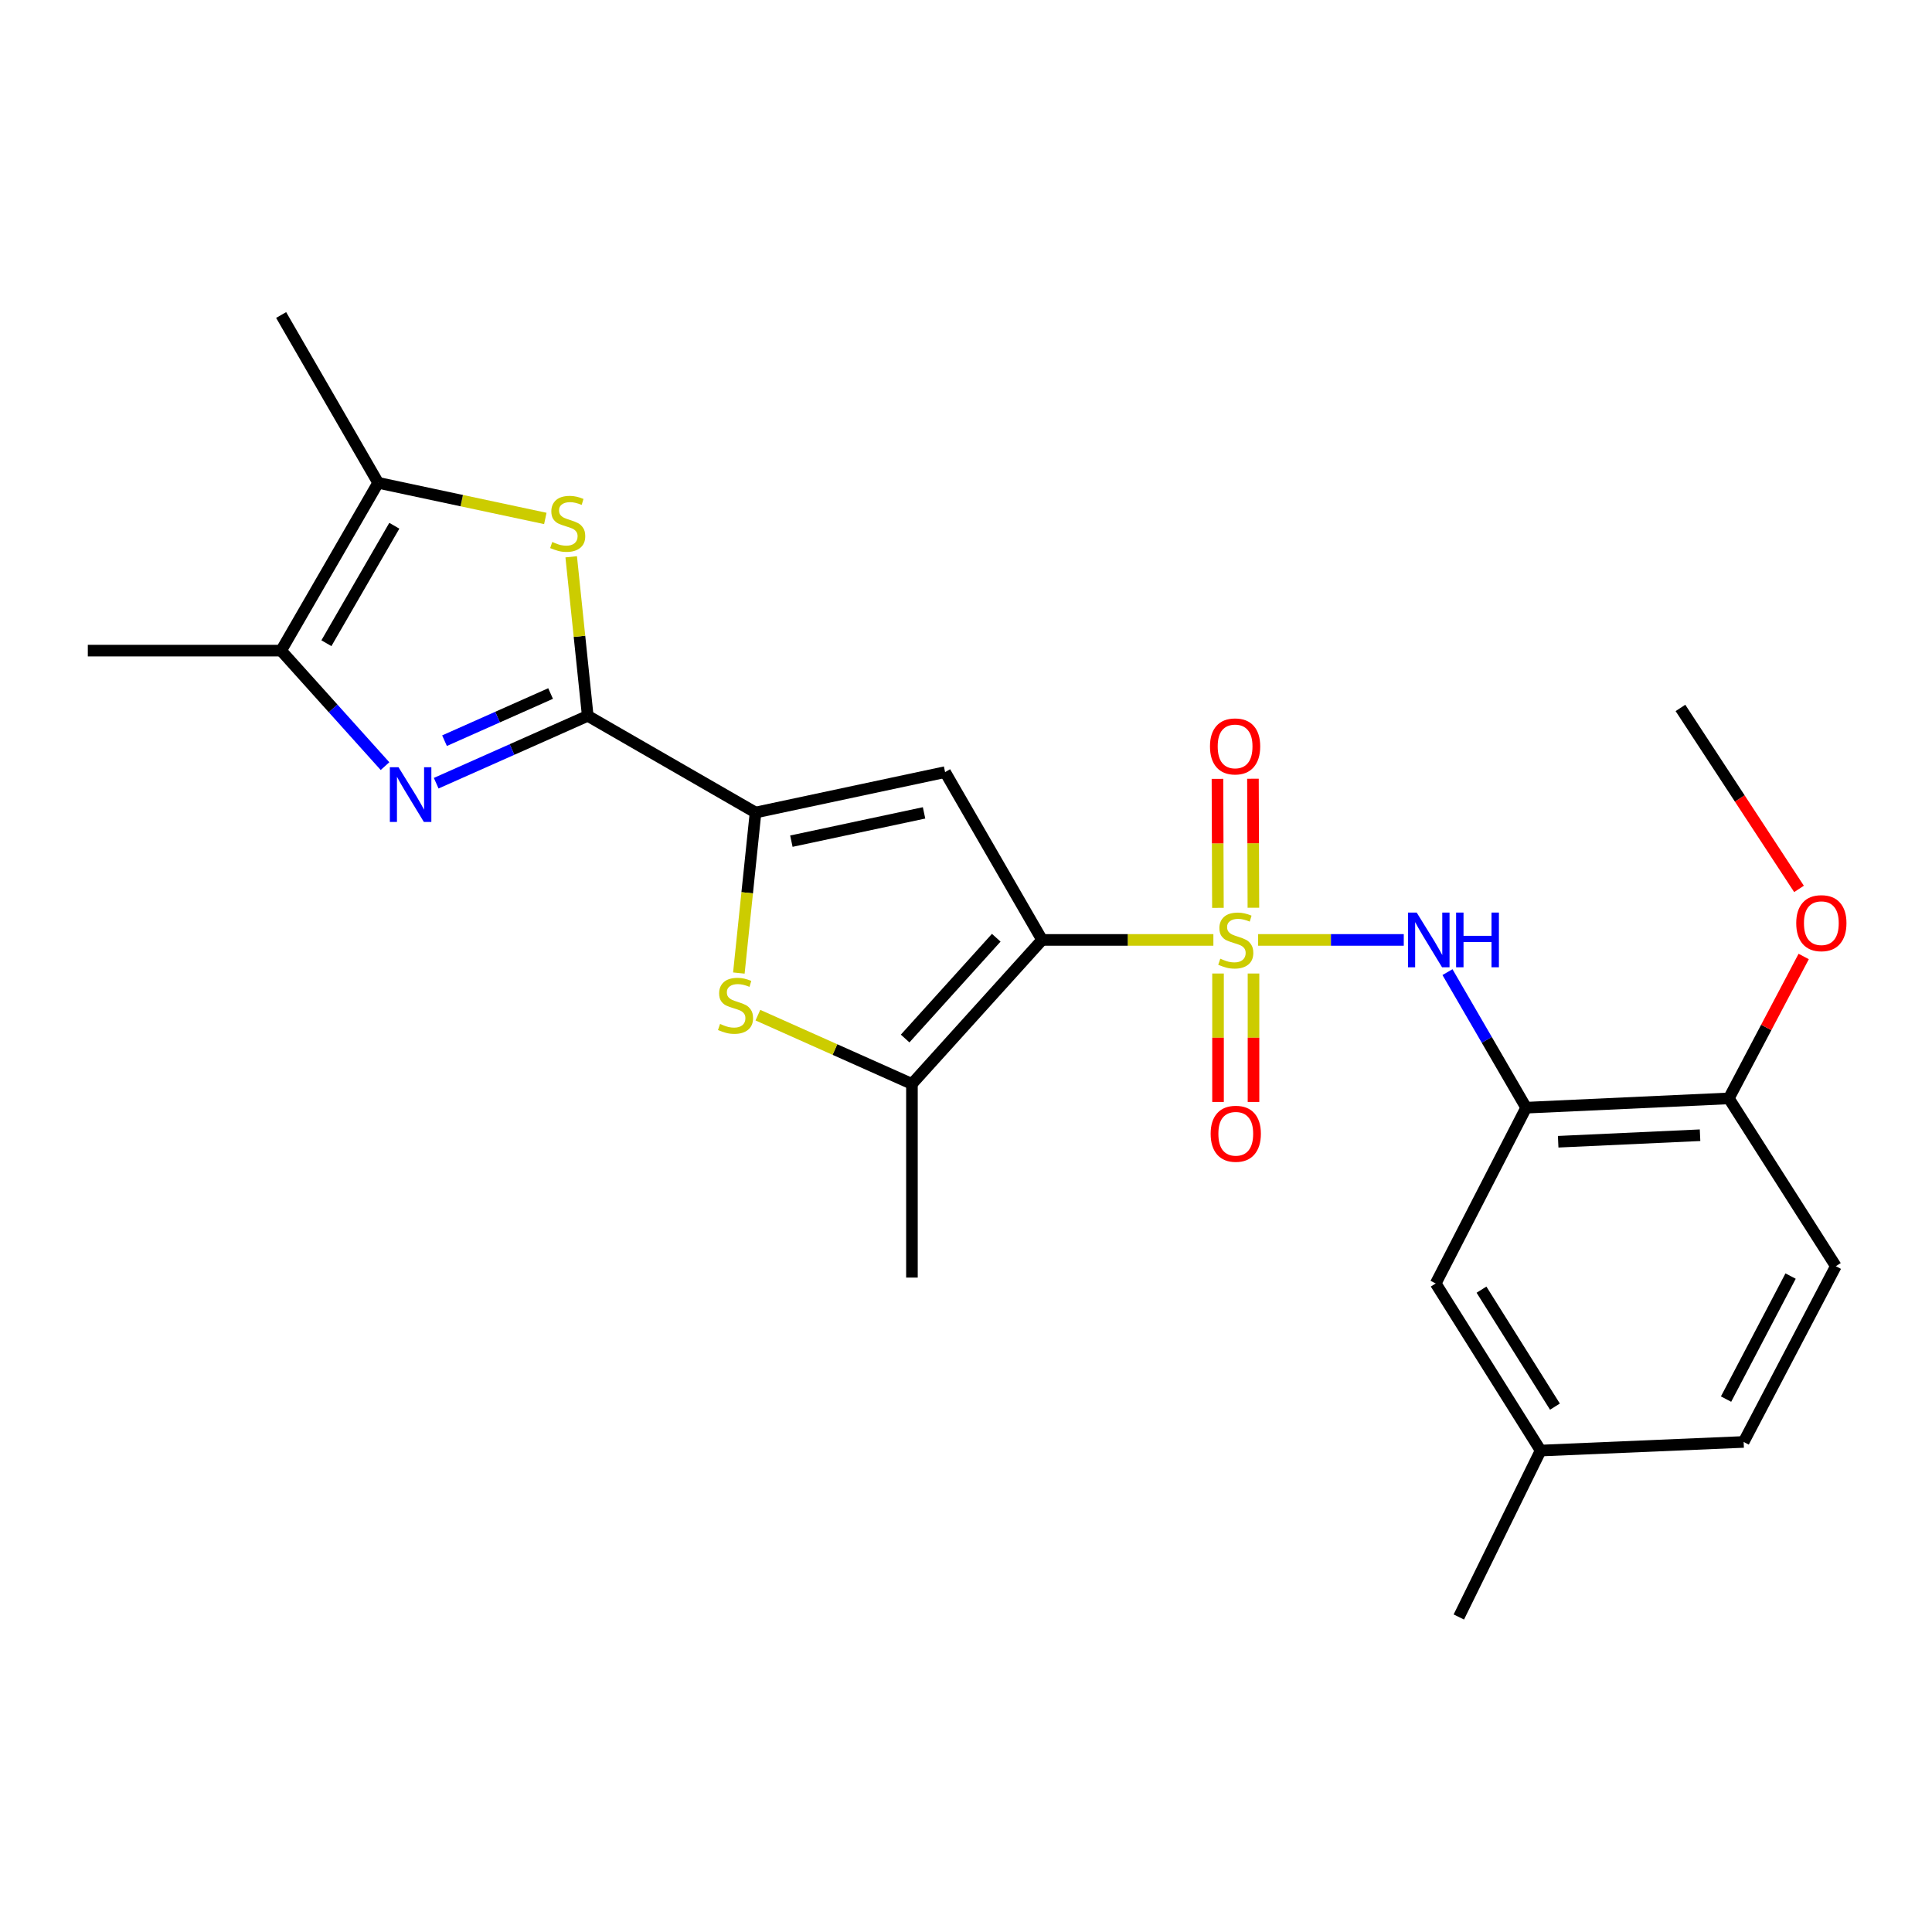 <?xml version='1.0' encoding='iso-8859-1'?>
<svg version='1.1' baseProfile='full'
              xmlns='http://www.w3.org/2000/svg'
                      xmlns:rdkit='http://www.rdkit.org/xml'
                      xmlns:xlink='http://www.w3.org/1999/xlink'
                  xml:space='preserve'
width='1000px' height='1000px' viewBox='0 0 1000 1000'>
<!-- END OF HEADER -->
<rect style='opacity:1.0;fill:#FFFFFF;stroke:none' width='1000' height='1000' x='0' y='0'> </rect>
<path class='bond-0' d='M 628.044,486.502 L 583.716,486.502' style='fill:none;fill-rule:evenodd;stroke:#CCCC00;stroke-width:6px;stroke-linecap:butt;stroke-linejoin:miter;stroke-opacity:1' />
<path class='bond-0' d='M 583.716,486.502 L 539.387,486.502' style='fill:none;fill-rule:evenodd;stroke:#000000;stroke-width:6px;stroke-linecap:butt;stroke-linejoin:miter;stroke-opacity:1' />
<path class='bond-8' d='M 651.208,486.502 L 688.899,486.502' style='fill:none;fill-rule:evenodd;stroke:#CCCC00;stroke-width:6px;stroke-linecap:butt;stroke-linejoin:miter;stroke-opacity:1' />
<path class='bond-8' d='M 688.899,486.502 L 726.589,486.502' style='fill:none;fill-rule:evenodd;stroke:#0000FF;stroke-width:6px;stroke-linecap:butt;stroke-linejoin:miter;stroke-opacity:1' />
<path class='bond-12' d='M 630.448,503.888 L 630.448,537.126' style='fill:none;fill-rule:evenodd;stroke:#CCCC00;stroke-width:6px;stroke-linecap:butt;stroke-linejoin:miter;stroke-opacity:1' />
<path class='bond-12' d='M 630.448,537.126 L 630.448,570.364' style='fill:none;fill-rule:evenodd;stroke:#FF0000;stroke-width:6px;stroke-linecap:butt;stroke-linejoin:miter;stroke-opacity:1' />
<path class='bond-12' d='M 648.813,503.888 L 648.813,537.126' style='fill:none;fill-rule:evenodd;stroke:#CCCC00;stroke-width:6px;stroke-linecap:butt;stroke-linejoin:miter;stroke-opacity:1' />
<path class='bond-12' d='M 648.813,537.126 L 648.813,570.364' style='fill:none;fill-rule:evenodd;stroke:#FF0000;stroke-width:6px;stroke-linecap:butt;stroke-linejoin:miter;stroke-opacity:1' />
<path class='bond-13' d='M 648.756,469.844 L 648.64,436.46' style='fill:none;fill-rule:evenodd;stroke:#CCCC00;stroke-width:6px;stroke-linecap:butt;stroke-linejoin:miter;stroke-opacity:1' />
<path class='bond-13' d='M 648.64,436.46 L 648.524,403.077' style='fill:none;fill-rule:evenodd;stroke:#FF0000;stroke-width:6px;stroke-linecap:butt;stroke-linejoin:miter;stroke-opacity:1' />
<path class='bond-13' d='M 630.39,469.907 L 630.275,436.524' style='fill:none;fill-rule:evenodd;stroke:#CCCC00;stroke-width:6px;stroke-linecap:butt;stroke-linejoin:miter;stroke-opacity:1' />
<path class='bond-13' d='M 630.275,436.524 L 630.159,403.14' style='fill:none;fill-rule:evenodd;stroke:#FF0000;stroke-width:6px;stroke-linecap:butt;stroke-linejoin:miter;stroke-opacity:1' />
<path class='bond-2' d='M 539.387,486.502 L 489.179,399.644' style='fill:none;fill-rule:evenodd;stroke:#000000;stroke-width:6px;stroke-linecap:butt;stroke-linejoin:miter;stroke-opacity:1' />
<path class='bond-5' d='M 539.387,486.502 L 472.017,561.034' style='fill:none;fill-rule:evenodd;stroke:#000000;stroke-width:6px;stroke-linecap:butt;stroke-linejoin:miter;stroke-opacity:1' />
<path class='bond-5' d='M 515.657,485.366 L 468.498,537.539' style='fill:none;fill-rule:evenodd;stroke:#000000;stroke-width:6px;stroke-linecap:butt;stroke-linejoin:miter;stroke-opacity:1' />
<path class='bond-1' d='M 304.21,370.515 L 391.068,420.56' style='fill:none;fill-rule:evenodd;stroke:#000000;stroke-width:6px;stroke-linecap:butt;stroke-linejoin:miter;stroke-opacity:1' />
<path class='bond-4' d='M 304.21,370.515 L 264.993,387.95' style='fill:none;fill-rule:evenodd;stroke:#000000;stroke-width:6px;stroke-linecap:butt;stroke-linejoin:miter;stroke-opacity:1' />
<path class='bond-4' d='M 264.993,387.95 L 225.775,405.386' style='fill:none;fill-rule:evenodd;stroke:#0000FF;stroke-width:6px;stroke-linecap:butt;stroke-linejoin:miter;stroke-opacity:1' />
<path class='bond-4' d='M 284.984,358.964 L 257.532,371.169' style='fill:none;fill-rule:evenodd;stroke:#000000;stroke-width:6px;stroke-linecap:butt;stroke-linejoin:miter;stroke-opacity:1' />
<path class='bond-4' d='M 257.532,371.169 L 230.08,383.374' style='fill:none;fill-rule:evenodd;stroke:#0000FF;stroke-width:6px;stroke-linecap:butt;stroke-linejoin:miter;stroke-opacity:1' />
<path class='bond-7' d='M 304.21,370.515 L 299.931,329.357' style='fill:none;fill-rule:evenodd;stroke:#000000;stroke-width:6px;stroke-linecap:butt;stroke-linejoin:miter;stroke-opacity:1' />
<path class='bond-7' d='M 299.931,329.357 L 295.652,288.198' style='fill:none;fill-rule:evenodd;stroke:#CCCC00;stroke-width:6px;stroke-linecap:butt;stroke-linejoin:miter;stroke-opacity:1' />
<path class='bond-3' d='M 489.179,399.644 L 391.068,420.56' style='fill:none;fill-rule:evenodd;stroke:#000000;stroke-width:6px;stroke-linecap:butt;stroke-linejoin:miter;stroke-opacity:1' />
<path class='bond-3' d='M 478.291,420.743 L 409.613,435.384' style='fill:none;fill-rule:evenodd;stroke:#000000;stroke-width:6px;stroke-linecap:butt;stroke-linejoin:miter;stroke-opacity:1' />
<path class='bond-25' d='M 391.068,420.56 L 386.749,462.104' style='fill:none;fill-rule:evenodd;stroke:#000000;stroke-width:6px;stroke-linecap:butt;stroke-linejoin:miter;stroke-opacity:1' />
<path class='bond-25' d='M 386.749,462.104 L 382.43,503.647' style='fill:none;fill-rule:evenodd;stroke:#CCCC00;stroke-width:6px;stroke-linecap:butt;stroke-linejoin:miter;stroke-opacity:1' />
<path class='bond-9' d='M 199.282,396.548 L 172.398,366.656' style='fill:none;fill-rule:evenodd;stroke:#0000FF;stroke-width:6px;stroke-linecap:butt;stroke-linejoin:miter;stroke-opacity:1' />
<path class='bond-9' d='M 172.398,366.656 L 145.514,336.764' style='fill:none;fill-rule:evenodd;stroke:#000000;stroke-width:6px;stroke-linecap:butt;stroke-linejoin:miter;stroke-opacity:1' />
<path class='bond-6' d='M 472.017,561.034 L 432.149,543.238' style='fill:none;fill-rule:evenodd;stroke:#000000;stroke-width:6px;stroke-linecap:butt;stroke-linejoin:miter;stroke-opacity:1' />
<path class='bond-6' d='M 432.149,543.238 L 392.281,525.442' style='fill:none;fill-rule:evenodd;stroke:#CCCC00;stroke-width:6px;stroke-linecap:butt;stroke-linejoin:miter;stroke-opacity:1' />
<path class='bond-19' d='M 472.017,561.034 L 472.017,661.277' style='fill:none;fill-rule:evenodd;stroke:#000000;stroke-width:6px;stroke-linecap:butt;stroke-linejoin:miter;stroke-opacity:1' />
<path class='bond-10' d='M 282.256,268.343 L 238.995,259.125' style='fill:none;fill-rule:evenodd;stroke:#CCCC00;stroke-width:6px;stroke-linecap:butt;stroke-linejoin:miter;stroke-opacity:1' />
<path class='bond-10' d='M 238.995,259.125 L 195.733,249.907' style='fill:none;fill-rule:evenodd;stroke:#000000;stroke-width:6px;stroke-linecap:butt;stroke-linejoin:miter;stroke-opacity:1' />
<path class='bond-11' d='M 749.211,503.172 L 769.57,538.255' style='fill:none;fill-rule:evenodd;stroke:#0000FF;stroke-width:6px;stroke-linecap:butt;stroke-linejoin:miter;stroke-opacity:1' />
<path class='bond-11' d='M 769.57,538.255 L 789.929,573.338' style='fill:none;fill-rule:evenodd;stroke:#000000;stroke-width:6px;stroke-linecap:butt;stroke-linejoin:miter;stroke-opacity:1' />
<path class='bond-21' d='M 145.514,336.764 L 45.455,336.764' style='fill:none;fill-rule:evenodd;stroke:#000000;stroke-width:6px;stroke-linecap:butt;stroke-linejoin:miter;stroke-opacity:1' />
<path class='bond-27' d='M 145.514,336.764 L 195.733,249.907' style='fill:none;fill-rule:evenodd;stroke:#000000;stroke-width:6px;stroke-linecap:butt;stroke-linejoin:miter;stroke-opacity:1' />
<path class='bond-27' d='M 168.946,332.928 L 204.099,272.128' style='fill:none;fill-rule:evenodd;stroke:#000000;stroke-width:6px;stroke-linecap:butt;stroke-linejoin:miter;stroke-opacity:1' />
<path class='bond-22' d='M 195.733,249.907 L 145.514,163.049' style='fill:none;fill-rule:evenodd;stroke:#000000;stroke-width:6px;stroke-linecap:butt;stroke-linejoin:miter;stroke-opacity:1' />
<path class='bond-14' d='M 789.929,573.338 L 894.836,568.523' style='fill:none;fill-rule:evenodd;stroke:#000000;stroke-width:6px;stroke-linecap:butt;stroke-linejoin:miter;stroke-opacity:1' />
<path class='bond-14' d='M 806.508,590.962 L 879.942,587.591' style='fill:none;fill-rule:evenodd;stroke:#000000;stroke-width:6px;stroke-linecap:butt;stroke-linejoin:miter;stroke-opacity:1' />
<path class='bond-15' d='M 789.929,573.338 L 743.118,664.318' style='fill:none;fill-rule:evenodd;stroke:#000000;stroke-width:6px;stroke-linecap:butt;stroke-linejoin:miter;stroke-opacity:1' />
<path class='bond-16' d='M 894.836,568.523 L 950.227,655.38' style='fill:none;fill-rule:evenodd;stroke:#000000;stroke-width:6px;stroke-linecap:butt;stroke-linejoin:miter;stroke-opacity:1' />
<path class='bond-20' d='M 894.836,568.523 L 914.211,531.798' style='fill:none;fill-rule:evenodd;stroke:#000000;stroke-width:6px;stroke-linecap:butt;stroke-linejoin:miter;stroke-opacity:1' />
<path class='bond-20' d='M 914.211,531.798 L 933.587,495.073' style='fill:none;fill-rule:evenodd;stroke:#FF0000;stroke-width:6px;stroke-linecap:butt;stroke-linejoin:miter;stroke-opacity:1' />
<path class='bond-17' d='M 743.118,664.318 L 797.429,750.808' style='fill:none;fill-rule:evenodd;stroke:#000000;stroke-width:6px;stroke-linecap:butt;stroke-linejoin:miter;stroke-opacity:1' />
<path class='bond-17' d='M 766.818,667.525 L 804.835,728.068' style='fill:none;fill-rule:evenodd;stroke:#000000;stroke-width:6px;stroke-linecap:butt;stroke-linejoin:miter;stroke-opacity:1' />
<path class='bond-26' d='M 950.227,655.38 L 902.508,746.349' style='fill:none;fill-rule:evenodd;stroke:#000000;stroke-width:6px;stroke-linecap:butt;stroke-linejoin:miter;stroke-opacity:1' />
<path class='bond-26' d='M 926.806,660.494 L 893.403,724.172' style='fill:none;fill-rule:evenodd;stroke:#000000;stroke-width:6px;stroke-linecap:butt;stroke-linejoin:miter;stroke-opacity:1' />
<path class='bond-18' d='M 797.429,750.808 L 902.508,746.349' style='fill:none;fill-rule:evenodd;stroke:#000000;stroke-width:6px;stroke-linecap:butt;stroke-linejoin:miter;stroke-opacity:1' />
<path class='bond-23' d='M 797.429,750.808 L 755.086,836.951' style='fill:none;fill-rule:evenodd;stroke:#000000;stroke-width:6px;stroke-linecap:butt;stroke-linejoin:miter;stroke-opacity:1' />
<path class='bond-24' d='M 931.167,460.1 L 900.482,413.262' style='fill:none;fill-rule:evenodd;stroke:#FF0000;stroke-width:6px;stroke-linecap:butt;stroke-linejoin:miter;stroke-opacity:1' />
<path class='bond-24' d='M 900.482,413.262 L 869.798,366.424' style='fill:none;fill-rule:evenodd;stroke:#000000;stroke-width:6px;stroke-linecap:butt;stroke-linejoin:miter;stroke-opacity:1' />
<path  class='atom-0' d='M 631.631 496.222
Q 631.951 496.342, 633.271 496.902
Q 634.591 497.462, 636.031 497.822
Q 637.511 498.142, 638.951 498.142
Q 641.631 498.142, 643.191 496.862
Q 644.751 495.542, 644.751 493.262
Q 644.751 491.702, 643.951 490.742
Q 643.191 489.782, 641.991 489.262
Q 640.791 488.742, 638.791 488.142
Q 636.271 487.382, 634.751 486.662
Q 633.271 485.942, 632.191 484.422
Q 631.151 482.902, 631.151 480.342
Q 631.151 476.782, 633.551 474.582
Q 635.991 472.382, 640.791 472.382
Q 644.071 472.382, 647.791 473.942
L 646.871 477.022
Q 643.471 475.622, 640.911 475.622
Q 638.151 475.622, 636.631 476.782
Q 635.111 477.902, 635.151 479.862
Q 635.151 481.382, 635.911 482.302
Q 636.711 483.222, 637.831 483.742
Q 638.991 484.262, 640.911 484.862
Q 643.471 485.662, 644.991 486.462
Q 646.511 487.262, 647.591 488.902
Q 648.711 490.502, 648.711 493.262
Q 648.711 497.182, 646.071 499.302
Q 643.471 501.382, 639.111 501.382
Q 636.591 501.382, 634.671 500.822
Q 632.791 500.302, 630.551 499.382
L 631.631 496.222
' fill='#CCCC00'/>
<path  class='atom-5' d='M 206.267 397.116
L 215.547 412.116
Q 216.467 413.596, 217.947 416.276
Q 219.427 418.956, 219.507 419.116
L 219.507 397.116
L 223.267 397.116
L 223.267 425.436
L 219.387 425.436
L 209.427 409.036
Q 208.267 407.116, 207.027 404.916
Q 205.827 402.716, 205.467 402.036
L 205.467 425.436
L 201.787 425.436
L 201.787 397.116
L 206.267 397.116
' fill='#0000FF'/>
<path  class='atom-7' d='M 372.701 529.993
Q 373.021 530.113, 374.341 530.673
Q 375.661 531.233, 377.101 531.593
Q 378.581 531.913, 380.021 531.913
Q 382.701 531.913, 384.261 530.633
Q 385.821 529.313, 385.821 527.033
Q 385.821 525.473, 385.021 524.513
Q 384.261 523.553, 383.061 523.033
Q 381.861 522.513, 379.861 521.913
Q 377.341 521.153, 375.821 520.433
Q 374.341 519.713, 373.261 518.193
Q 372.221 516.673, 372.221 514.113
Q 372.221 510.553, 374.621 508.353
Q 377.061 506.153, 381.861 506.153
Q 385.141 506.153, 388.861 507.713
L 387.941 510.793
Q 384.541 509.393, 381.981 509.393
Q 379.221 509.393, 377.701 510.553
Q 376.181 511.673, 376.221 513.633
Q 376.221 515.153, 376.981 516.073
Q 377.781 516.993, 378.901 517.513
Q 380.061 518.033, 381.981 518.633
Q 384.541 519.433, 386.061 520.233
Q 387.581 521.033, 388.661 522.673
Q 389.781 524.273, 389.781 527.033
Q 389.781 530.953, 387.141 533.073
Q 384.541 535.153, 380.181 535.153
Q 377.661 535.153, 375.741 534.593
Q 373.861 534.073, 371.621 533.153
L 372.701 529.993
' fill='#CCCC00'/>
<path  class='atom-8' d='M 285.844 280.532
Q 286.164 280.652, 287.484 281.212
Q 288.804 281.772, 290.244 282.132
Q 291.724 282.452, 293.164 282.452
Q 295.844 282.452, 297.404 281.172
Q 298.964 279.852, 298.964 277.572
Q 298.964 276.012, 298.164 275.052
Q 297.404 274.092, 296.204 273.572
Q 295.004 273.052, 293.004 272.452
Q 290.484 271.692, 288.964 270.972
Q 287.484 270.252, 286.404 268.732
Q 285.364 267.212, 285.364 264.652
Q 285.364 261.092, 287.764 258.892
Q 290.204 256.692, 295.004 256.692
Q 298.284 256.692, 302.004 258.252
L 301.084 261.332
Q 297.684 259.932, 295.124 259.932
Q 292.364 259.932, 290.844 261.092
Q 289.324 262.212, 289.364 264.172
Q 289.364 265.692, 290.124 266.612
Q 290.924 267.532, 292.044 268.052
Q 293.204 268.572, 295.124 269.172
Q 297.684 269.972, 299.204 270.772
Q 300.724 271.572, 301.804 273.212
Q 302.924 274.812, 302.924 277.572
Q 302.924 281.492, 300.284 283.612
Q 297.684 285.692, 293.324 285.692
Q 290.804 285.692, 288.884 285.132
Q 287.004 284.612, 284.764 283.692
L 285.844 280.532
' fill='#CCCC00'/>
<path  class='atom-9' d='M 733.277 472.342
L 742.557 487.342
Q 743.477 488.822, 744.957 491.502
Q 746.437 494.182, 746.517 494.342
L 746.517 472.342
L 750.277 472.342
L 750.277 500.662
L 746.397 500.662
L 736.437 484.262
Q 735.277 482.342, 734.037 480.142
Q 732.837 477.942, 732.477 477.262
L 732.477 500.662
L 728.797 500.662
L 728.797 472.342
L 733.277 472.342
' fill='#0000FF'/>
<path  class='atom-9' d='M 753.677 472.342
L 757.517 472.342
L 757.517 484.382
L 771.997 484.382
L 771.997 472.342
L 775.837 472.342
L 775.837 500.662
L 771.997 500.662
L 771.997 487.582
L 757.517 487.582
L 757.517 500.662
L 753.677 500.662
L 753.677 472.342
' fill='#0000FF'/>
<path  class='atom-13' d='M 626.631 586.835
Q 626.631 580.035, 629.991 576.235
Q 633.351 572.435, 639.631 572.435
Q 645.911 572.435, 649.271 576.235
Q 652.631 580.035, 652.631 586.835
Q 652.631 593.715, 649.231 597.635
Q 645.831 601.515, 639.631 601.515
Q 633.391 601.515, 629.991 597.635
Q 626.631 593.755, 626.631 586.835
M 639.631 598.315
Q 643.951 598.315, 646.271 595.435
Q 648.631 592.515, 648.631 586.835
Q 648.631 581.275, 646.271 578.475
Q 643.951 575.635, 639.631 575.635
Q 635.311 575.635, 632.951 578.435
Q 630.631 581.235, 630.631 586.835
Q 630.631 592.555, 632.951 595.435
Q 635.311 598.315, 639.631 598.315
' fill='#FF0000'/>
<path  class='atom-14' d='M 626.284 386.338
Q 626.284 379.538, 629.644 375.738
Q 633.004 371.938, 639.284 371.938
Q 645.564 371.938, 648.924 375.738
Q 652.284 379.538, 652.284 386.338
Q 652.284 393.218, 648.884 397.138
Q 645.484 401.018, 639.284 401.018
Q 633.044 401.018, 629.644 397.138
Q 626.284 393.258, 626.284 386.338
M 639.284 397.818
Q 643.604 397.818, 645.924 394.938
Q 648.284 392.018, 648.284 386.338
Q 648.284 380.778, 645.924 377.978
Q 643.604 375.138, 639.284 375.138
Q 634.964 375.138, 632.604 377.938
Q 630.284 380.738, 630.284 386.338
Q 630.284 392.058, 632.604 394.938
Q 634.964 397.818, 639.284 397.818
' fill='#FF0000'/>
<path  class='atom-21' d='M 929.728 477.827
Q 929.728 471.027, 933.088 467.227
Q 936.448 463.427, 942.728 463.427
Q 949.008 463.427, 952.368 467.227
Q 955.728 471.027, 955.728 477.827
Q 955.728 484.707, 952.328 488.627
Q 948.928 492.507, 942.728 492.507
Q 936.488 492.507, 933.088 488.627
Q 929.728 484.747, 929.728 477.827
M 942.728 489.307
Q 947.048 489.307, 949.368 486.427
Q 951.728 483.507, 951.728 477.827
Q 951.728 472.267, 949.368 469.467
Q 947.048 466.627, 942.728 466.627
Q 938.408 466.627, 936.048 469.427
Q 933.728 472.227, 933.728 477.827
Q 933.728 483.547, 936.048 486.427
Q 938.408 489.307, 942.728 489.307
' fill='#FF0000'/>
</svg>
